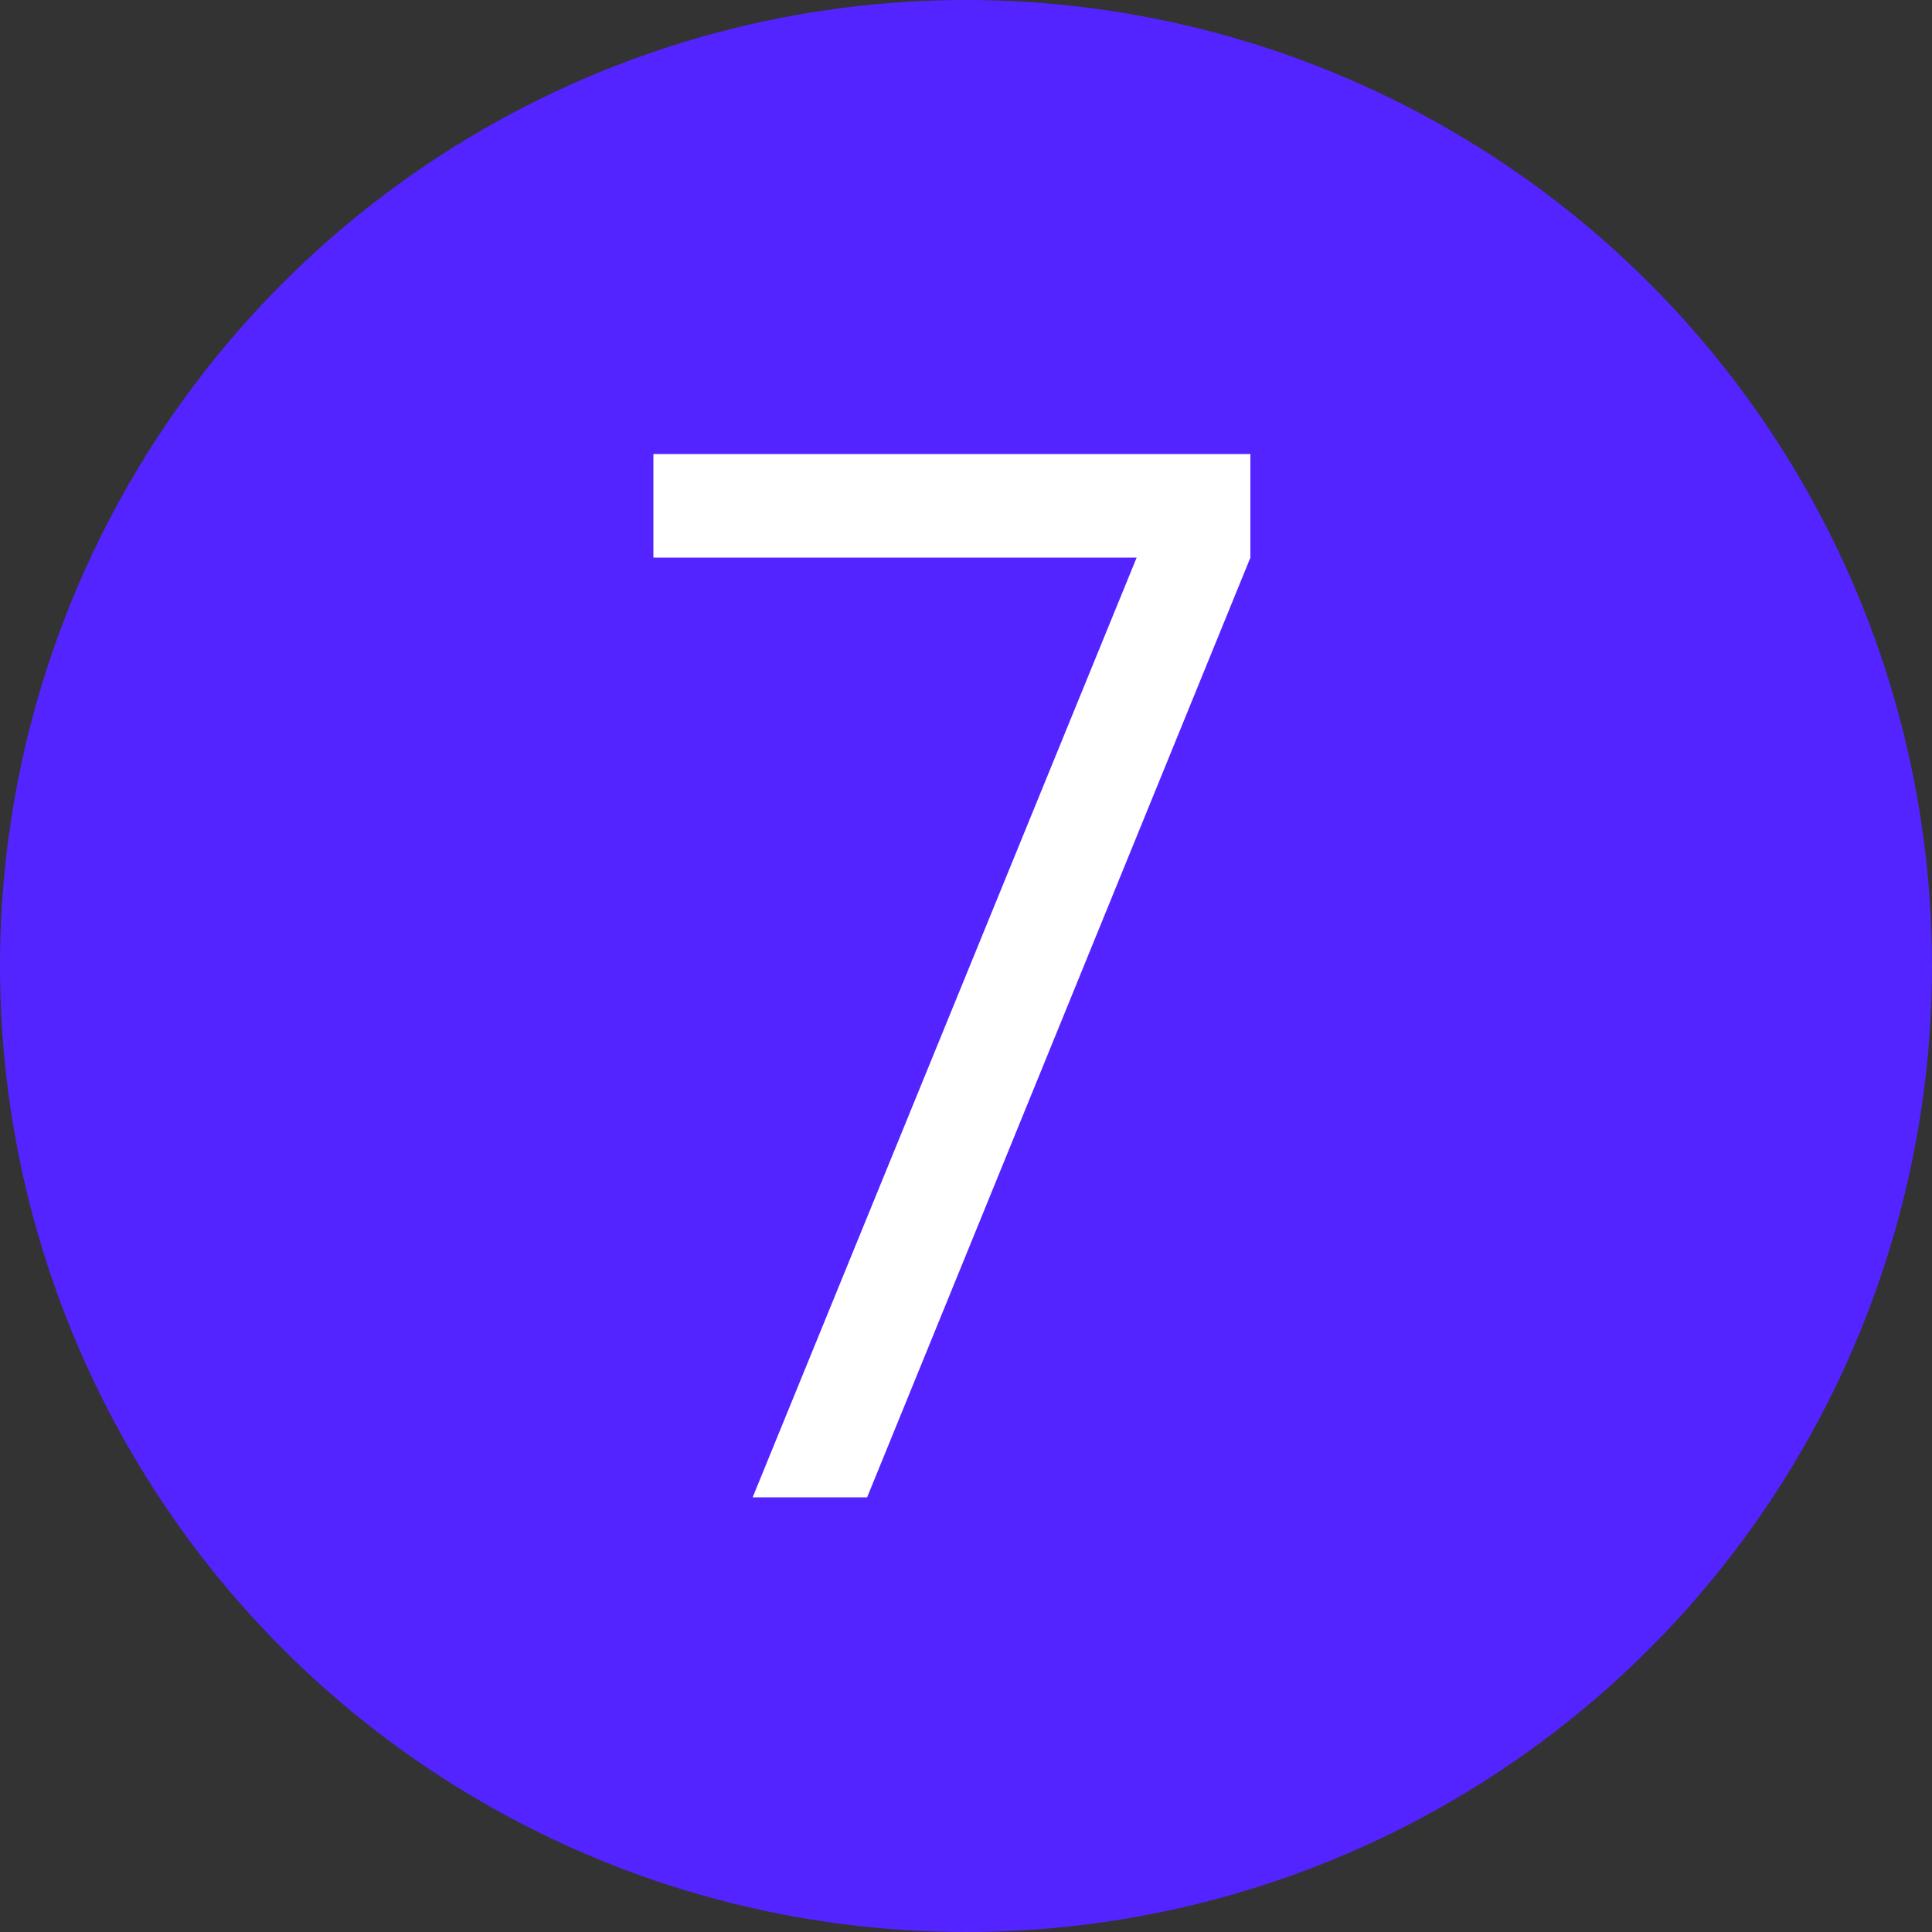 <?xml version="1.0" encoding="UTF-8"?> <svg xmlns="http://www.w3.org/2000/svg" width="40" height="40" viewBox="0 0 40 40" fill="none"><rect x="0" y="0" width="40" height="40" fill="#333333" stroke="none"/><circle cx="20" cy="20" r="20" fill="#5324FF"></circle><path d="M15.583 31L23.533 11.545H13.528V9.4H25.888V11.545L17.953 31H15.583Z" fill="white"></path></svg> 